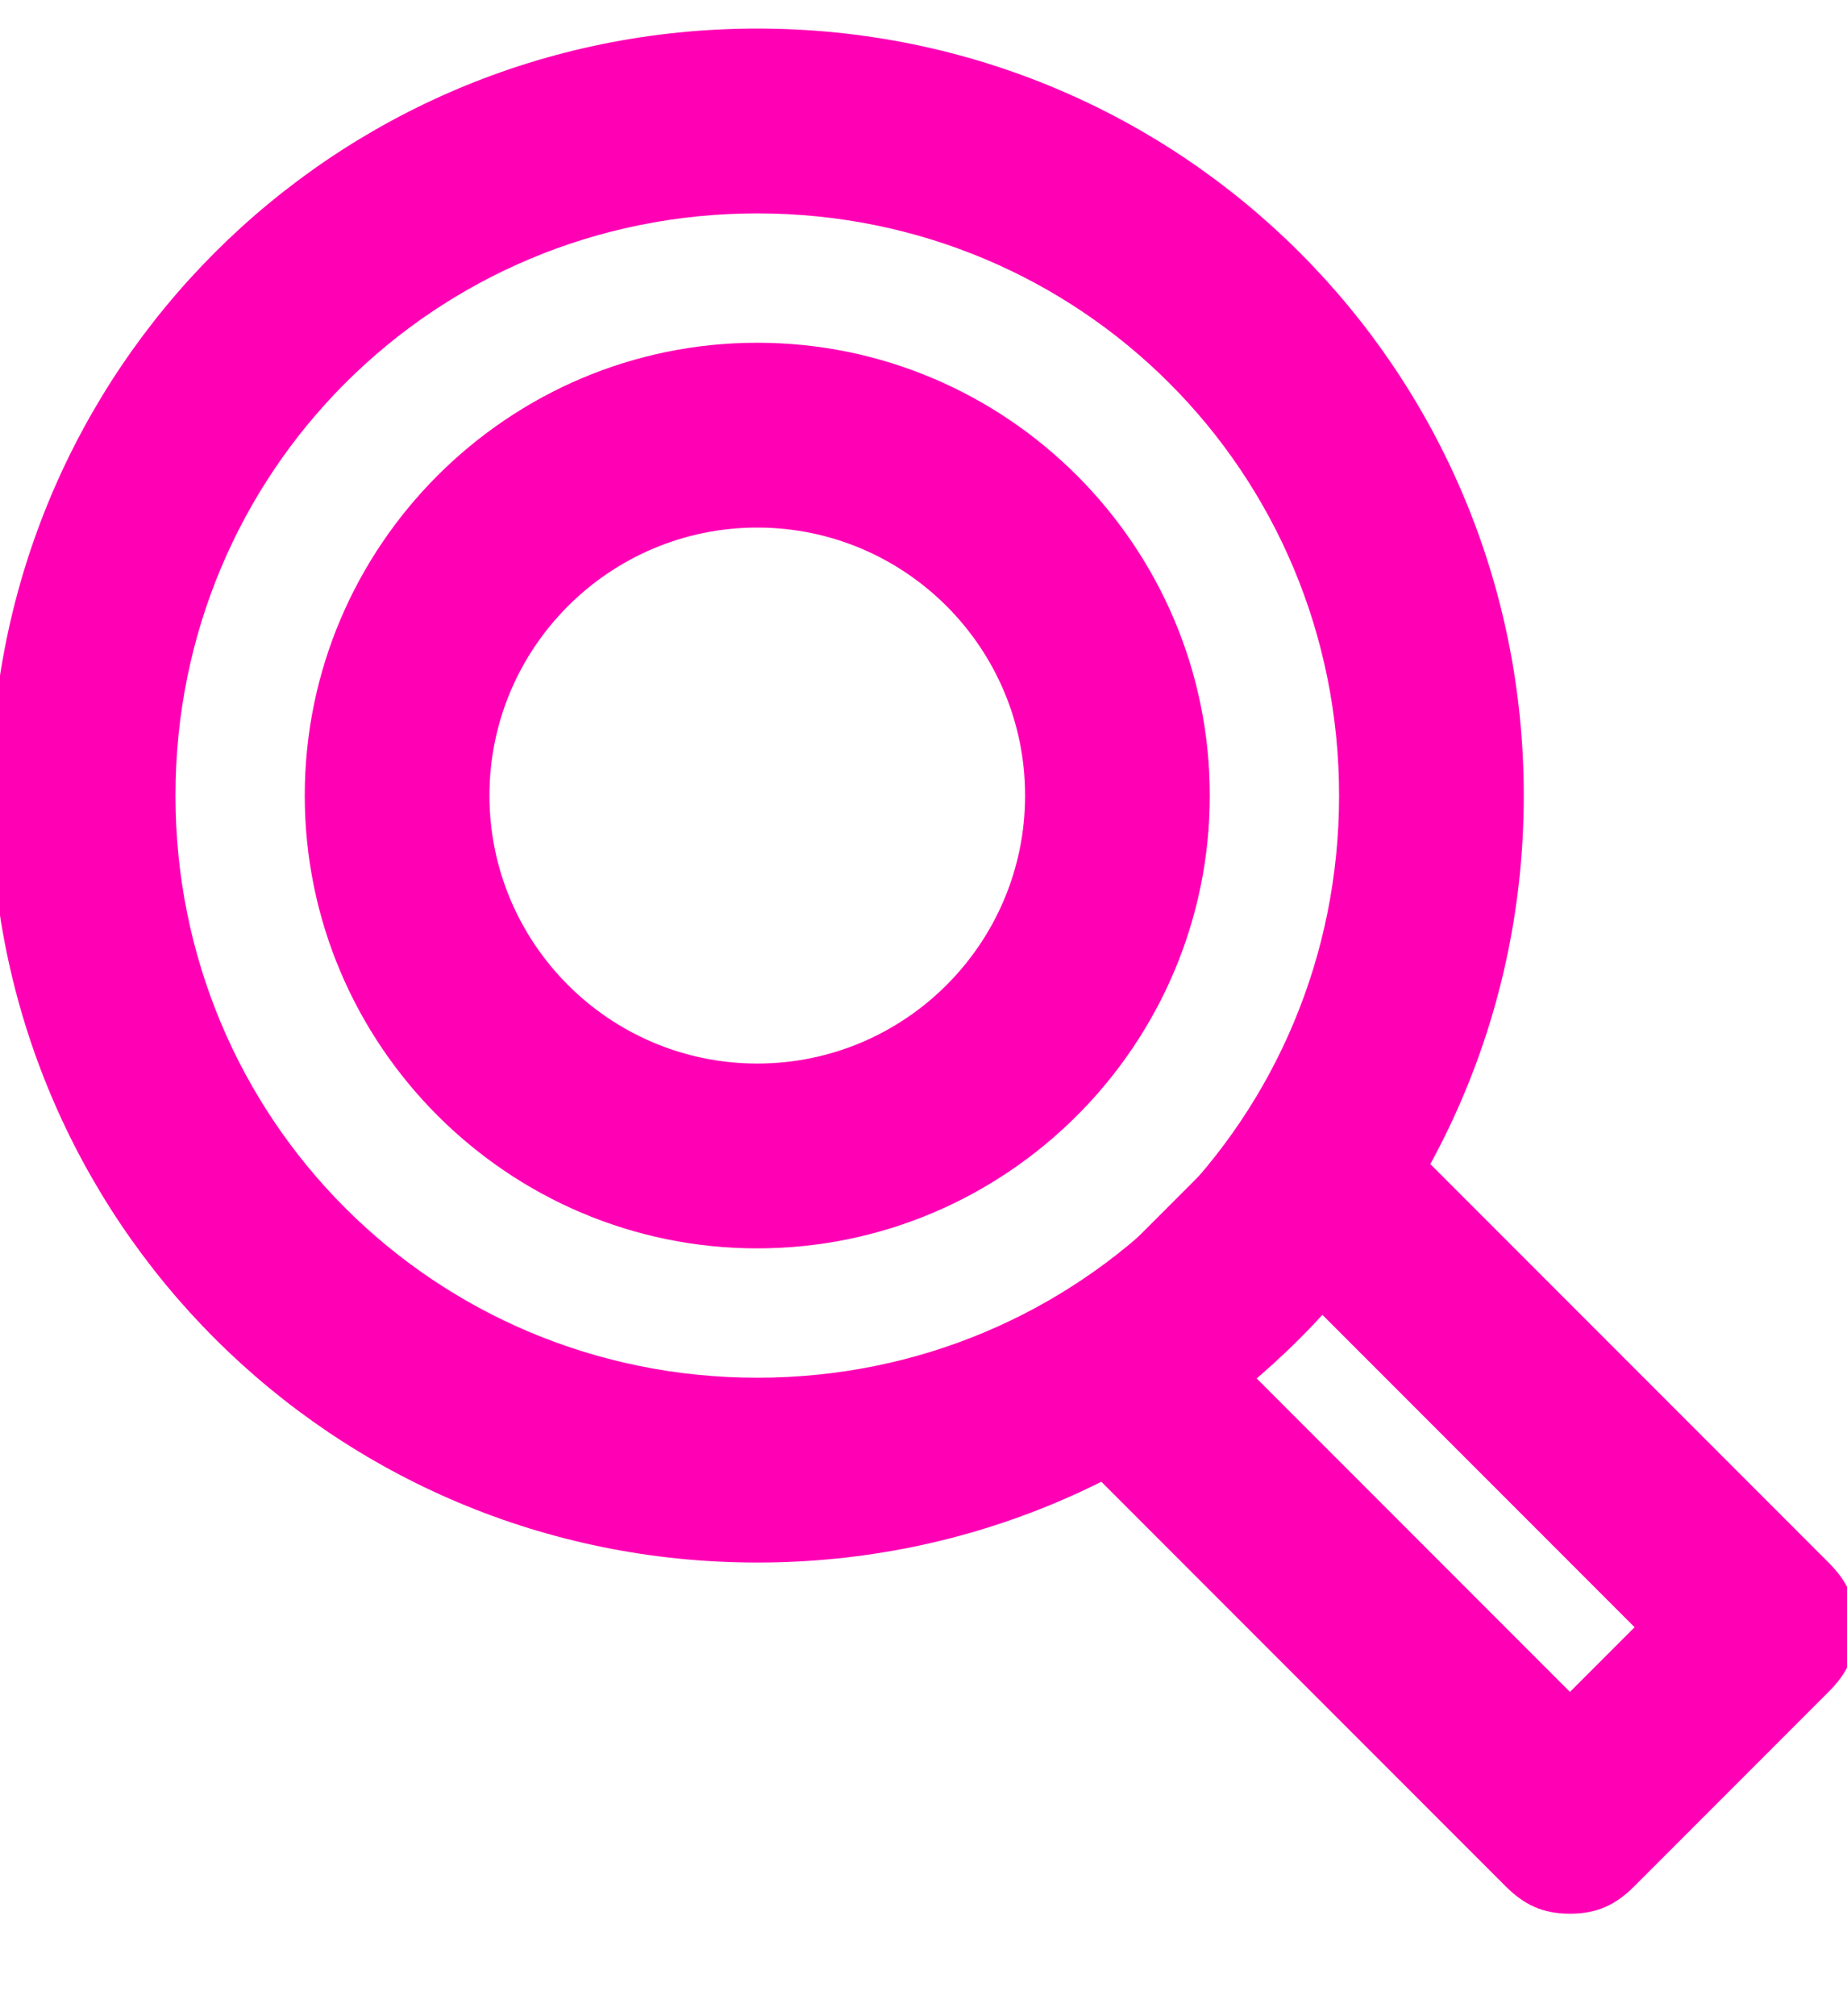 <?xml version="1.0" encoding="utf-8"?>
<!-- Generator: Adobe Illustrator 28.0.0, SVG Export Plug-In . SVG Version: 6.00 Build 0)  -->
<svg width="22" height="24" version="1.1" id="Layer_1" xmlns="http://www.w3.org/2000/svg" xmlns:xlink="http://www.w3.org/1999/xlink" x="0px" y="0px"
	 viewBox="0 0 20 21" style="enable-background:new 0 0 20 21;" xml:space="preserve">
<style type="text/css">
	.st0{fill:#FF00B4;}
</style>
<g>
	<g>
		<path class="st0" d="M8.2,13.1c-2.7,0-4.9-2.2-4.9-4.9c0-2.7,2.2-4.9,4.9-4.9c2.7,0,4.9,2.2,4.9,4.9C13.1,10.9,10.9,13.1,8.2,13.1
			z M8.2,5.3c-1.6,0-2.9,1.3-2.9,2.9s1.3,2.9,2.9,2.9s2.9-1.3,2.9-2.9S9.8,5.3,8.2,5.3z"/>
	</g>
	<g>
		<path class="st0" d="M17,20.3c-0.3,0-0.5-0.1-0.7-0.3l-4.8-4.8c-0.4-0.4-0.4-1,0-1.4l2.1-2.1c0.4-0.4,1-0.4,1.4,0l4.8,4.8
			c0.2,0.2,0.3,0.4,0.3,0.7s-0.1,0.5-0.3,0.7L17.7,20C17.5,20.2,17.3,20.3,17,20.3z M13.6,14.5l3.4,3.4l0.7-0.7l-3.4-3.4L13.6,14.5z
			"/>
	</g>
	<g>
		<path class="st0" d="M8.2,16.5c-4.6,0-8.3-3.7-8.3-8.3c0-4.6,3.7-8.3,8.3-8.3c4.6,0,8.3,3.7,8.3,8.3C16.5,12.8,12.8,16.5,8.2,16.5
			z M8.2,1.9c-3.5,0-6.3,2.8-6.3,6.3s2.8,6.3,6.3,6.3s6.3-2.8,6.3-6.3S11.7,1.9,8.2,1.9z"/>
	</g>
</g>
</svg>
